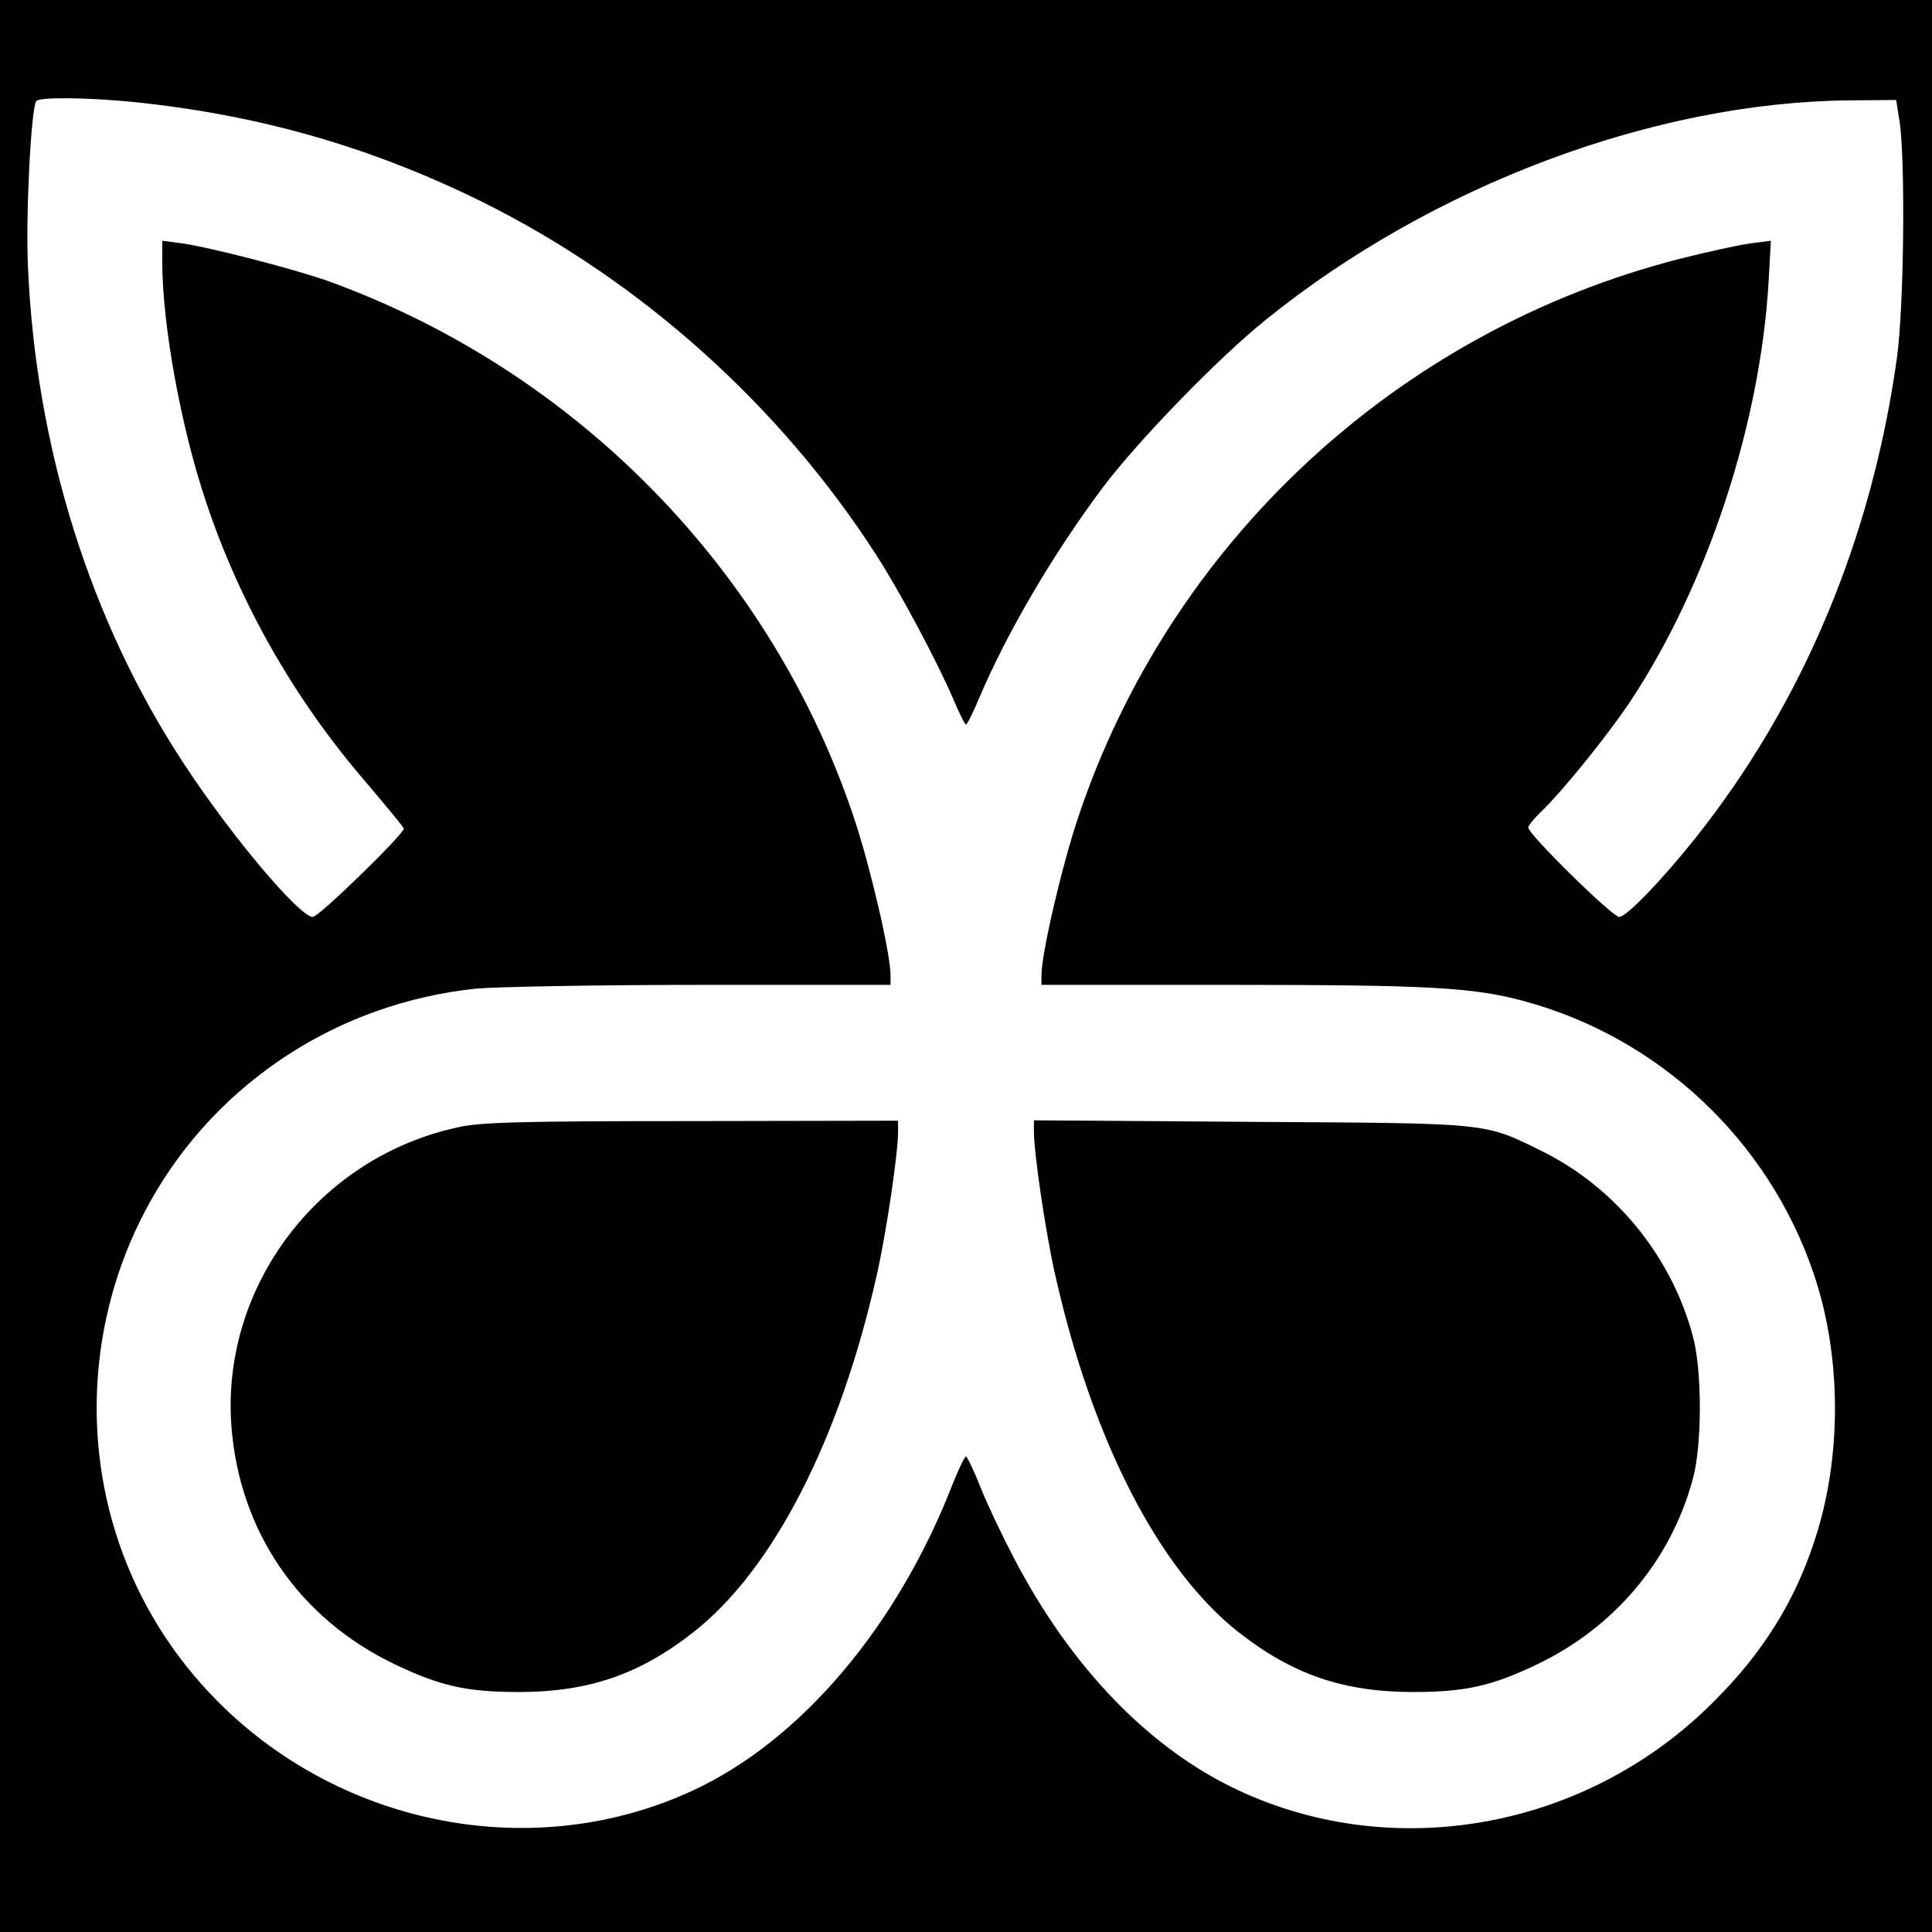 <?xml version="1.0" standalone="no"?>
<!DOCTYPE svg PUBLIC "-//W3C//DTD SVG 20010904//EN"
 "http://www.w3.org/TR/2001/REC-SVG-20010904/DTD/svg10.dtd">
<svg version="1.0" xmlns="http://www.w3.org/2000/svg"
 width="512pt" height="512pt" viewBox="0 0 512 512"
 preserveAspectRatio="xMidYMid meet">

<g transform="translate(0,512) scale(0.1,-0.1)"
fill="#000000" stroke="none">
<path d="M0 2560 l0 -2560 2560 0 2560 0 0 2560 0 2560 -2560 0 -2560 0 0
-2560z m351 2290 c334 -34 632 -119 929 -266 418 -208 787 -538 1043 -936 63
-98 160 -280 203 -380 16 -38 31 -68 34 -68 3 0 18 30 34 68 75 177 198 386
330 562 93 123 305 342 431 443 441 356 1028 576 1545 581 l125 1 8 -50 c17
-94 13 -499 -6 -634 -67 -480 -250 -915 -534 -1272 -90 -113 -183 -209 -202
-209 -18 0 -241 219 -241 237 0 5 14 22 31 39 56 52 181 207 242 299 203 309
342 732 364 1109 l6 108 -54 -7 c-30 -4 -112 -22 -184 -40 -751 -191 -1356
-753 -1599 -1485 -43 -129 -96 -358 -96 -414 l0 -26 503 0 c526 0 640 -7 772
-42 360 -96 651 -369 771 -722 75 -219 76 -490 2 -711 -52 -159 -136 -294
-263 -421 -332 -337 -841 -434 -1260 -240 -236 109 -446 325 -598 617 -30 57
-70 141 -88 186 -18 46 -36 83 -39 83 -4 0 -19 -33 -35 -72 -147 -379 -404
-682 -691 -814 -416 -192 -923 -97 -1255 235 -497 497 -408 1330 183 1715 149
97 320 157 499 176 56 5 326 10 600 10 l499 0 0 26 c0 56 -53 285 -96 414
-219 658 -737 1187 -1394 1425 -90 32 -315 90 -387 100 l-53 7 0 -56 c0 -165
49 -437 116 -636 90 -270 235 -524 423 -742 55 -65 101 -120 101 -124 0 -15
-225 -234 -241 -234 -35 0 -215 213 -341 405 -249 378 -394 841 -414 1321 -6
135 8 413 22 436 7 11 130 10 255 -2z"/>
<path d="M1216 2133 c-369 -78 -629 -419 -603 -789 20 -280 178 -512 432 -634
121 -58 191 -74 330 -74 184 0 319 46 462 158 212 166 389 511 487 949 25 111
56 321 56 378 l0 29 -547 -1 c-445 0 -561 -3 -617 -16z"/>
<path d="M2740 2121 c0 -57 31 -267 56 -378 98 -438 275 -783 487 -949 143
-112 278 -158 462 -158 139 0 209 16 330 74 204 98 353 275 411 490 25 89 25
290 0 380 -57 212 -206 394 -401 490 -155 76 -133 73 -772 77 l-573 4 0 -30z"/>
</g>
</svg>
